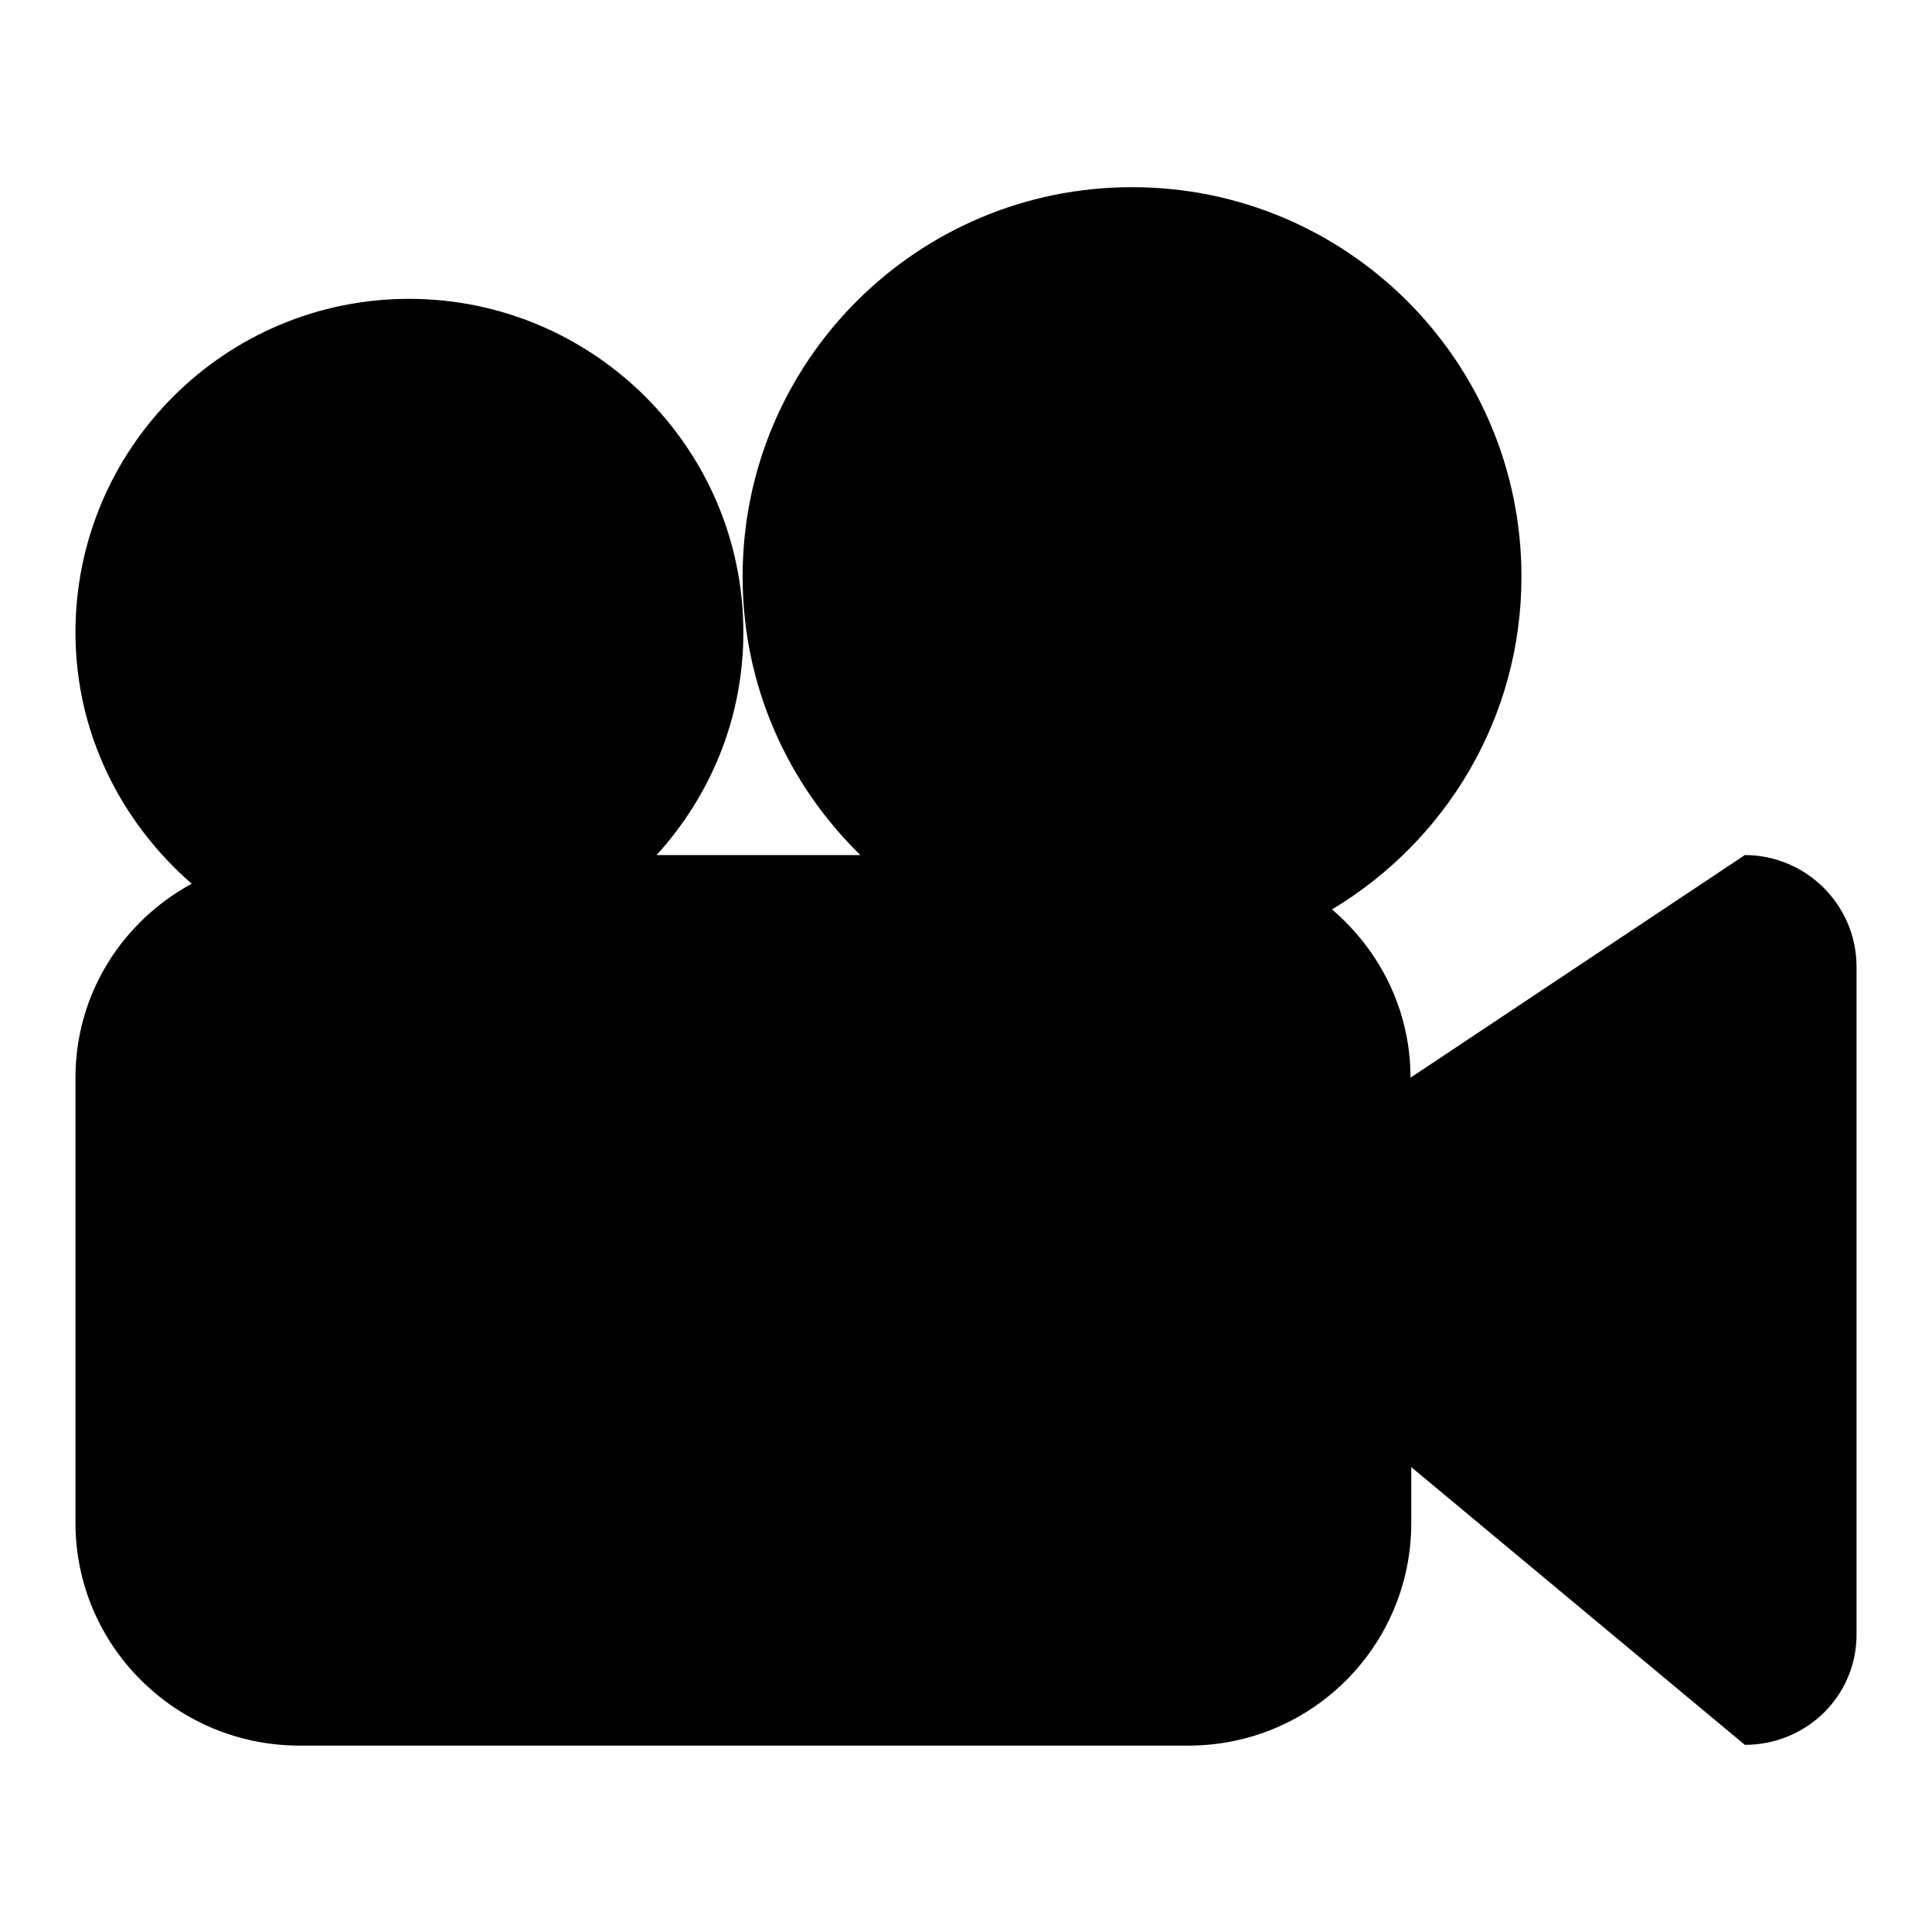 <?xml version="1.0" encoding="utf-8"?>
<!-- Svg Vector Icons : http://www.onlinewebfonts.com/icon -->
<!DOCTYPE svg PUBLIC "-//W3C//DTD SVG 1.1//EN" "http://www.w3.org/Graphics/SVG/1.1/DTD/svg11.dtd">
<svg version="1.1" xmlns="http://www.w3.org/2000/svg" xmlns:xlink="http://www.w3.org/1999/xlink" x="0px" y="0px" viewBox="0 0 256 256" enable-background="new 0 0 256 256" xml:space="preserve">
<g><g><path fill="#000000" d="M231.2,231.2L187,194.4v7.4c0,16.3-13.2,29.5-29.5,29.5h-118C23.2,231.2,10,218,10,201.8v-59c0-11.1,6.2-20.7,15.4-25.7C16,108.9,10,97.1,10,83.8c0-24.4,19.8-44.2,44.2-44.2s44.3,19.8,44.3,44.2c0,11.4-4.4,21.7-11.5,29.5h27c-9.6-9.4-15.6-22.4-15.6-36.9c0-28.5,23.1-51.6,51.6-51.6c28.5,0,51.6,23.1,51.6,51.6c0,18.8-10.1,35.1-25.1,44.1c6.3,5.4,10.4,13.3,10.4,22.3l44.3-29.5c8.1,0,14.8,6.6,14.8,14.8v88.5C246,224.7,239.4,231.2,231.2,231.2z"/></g></g>
</svg>